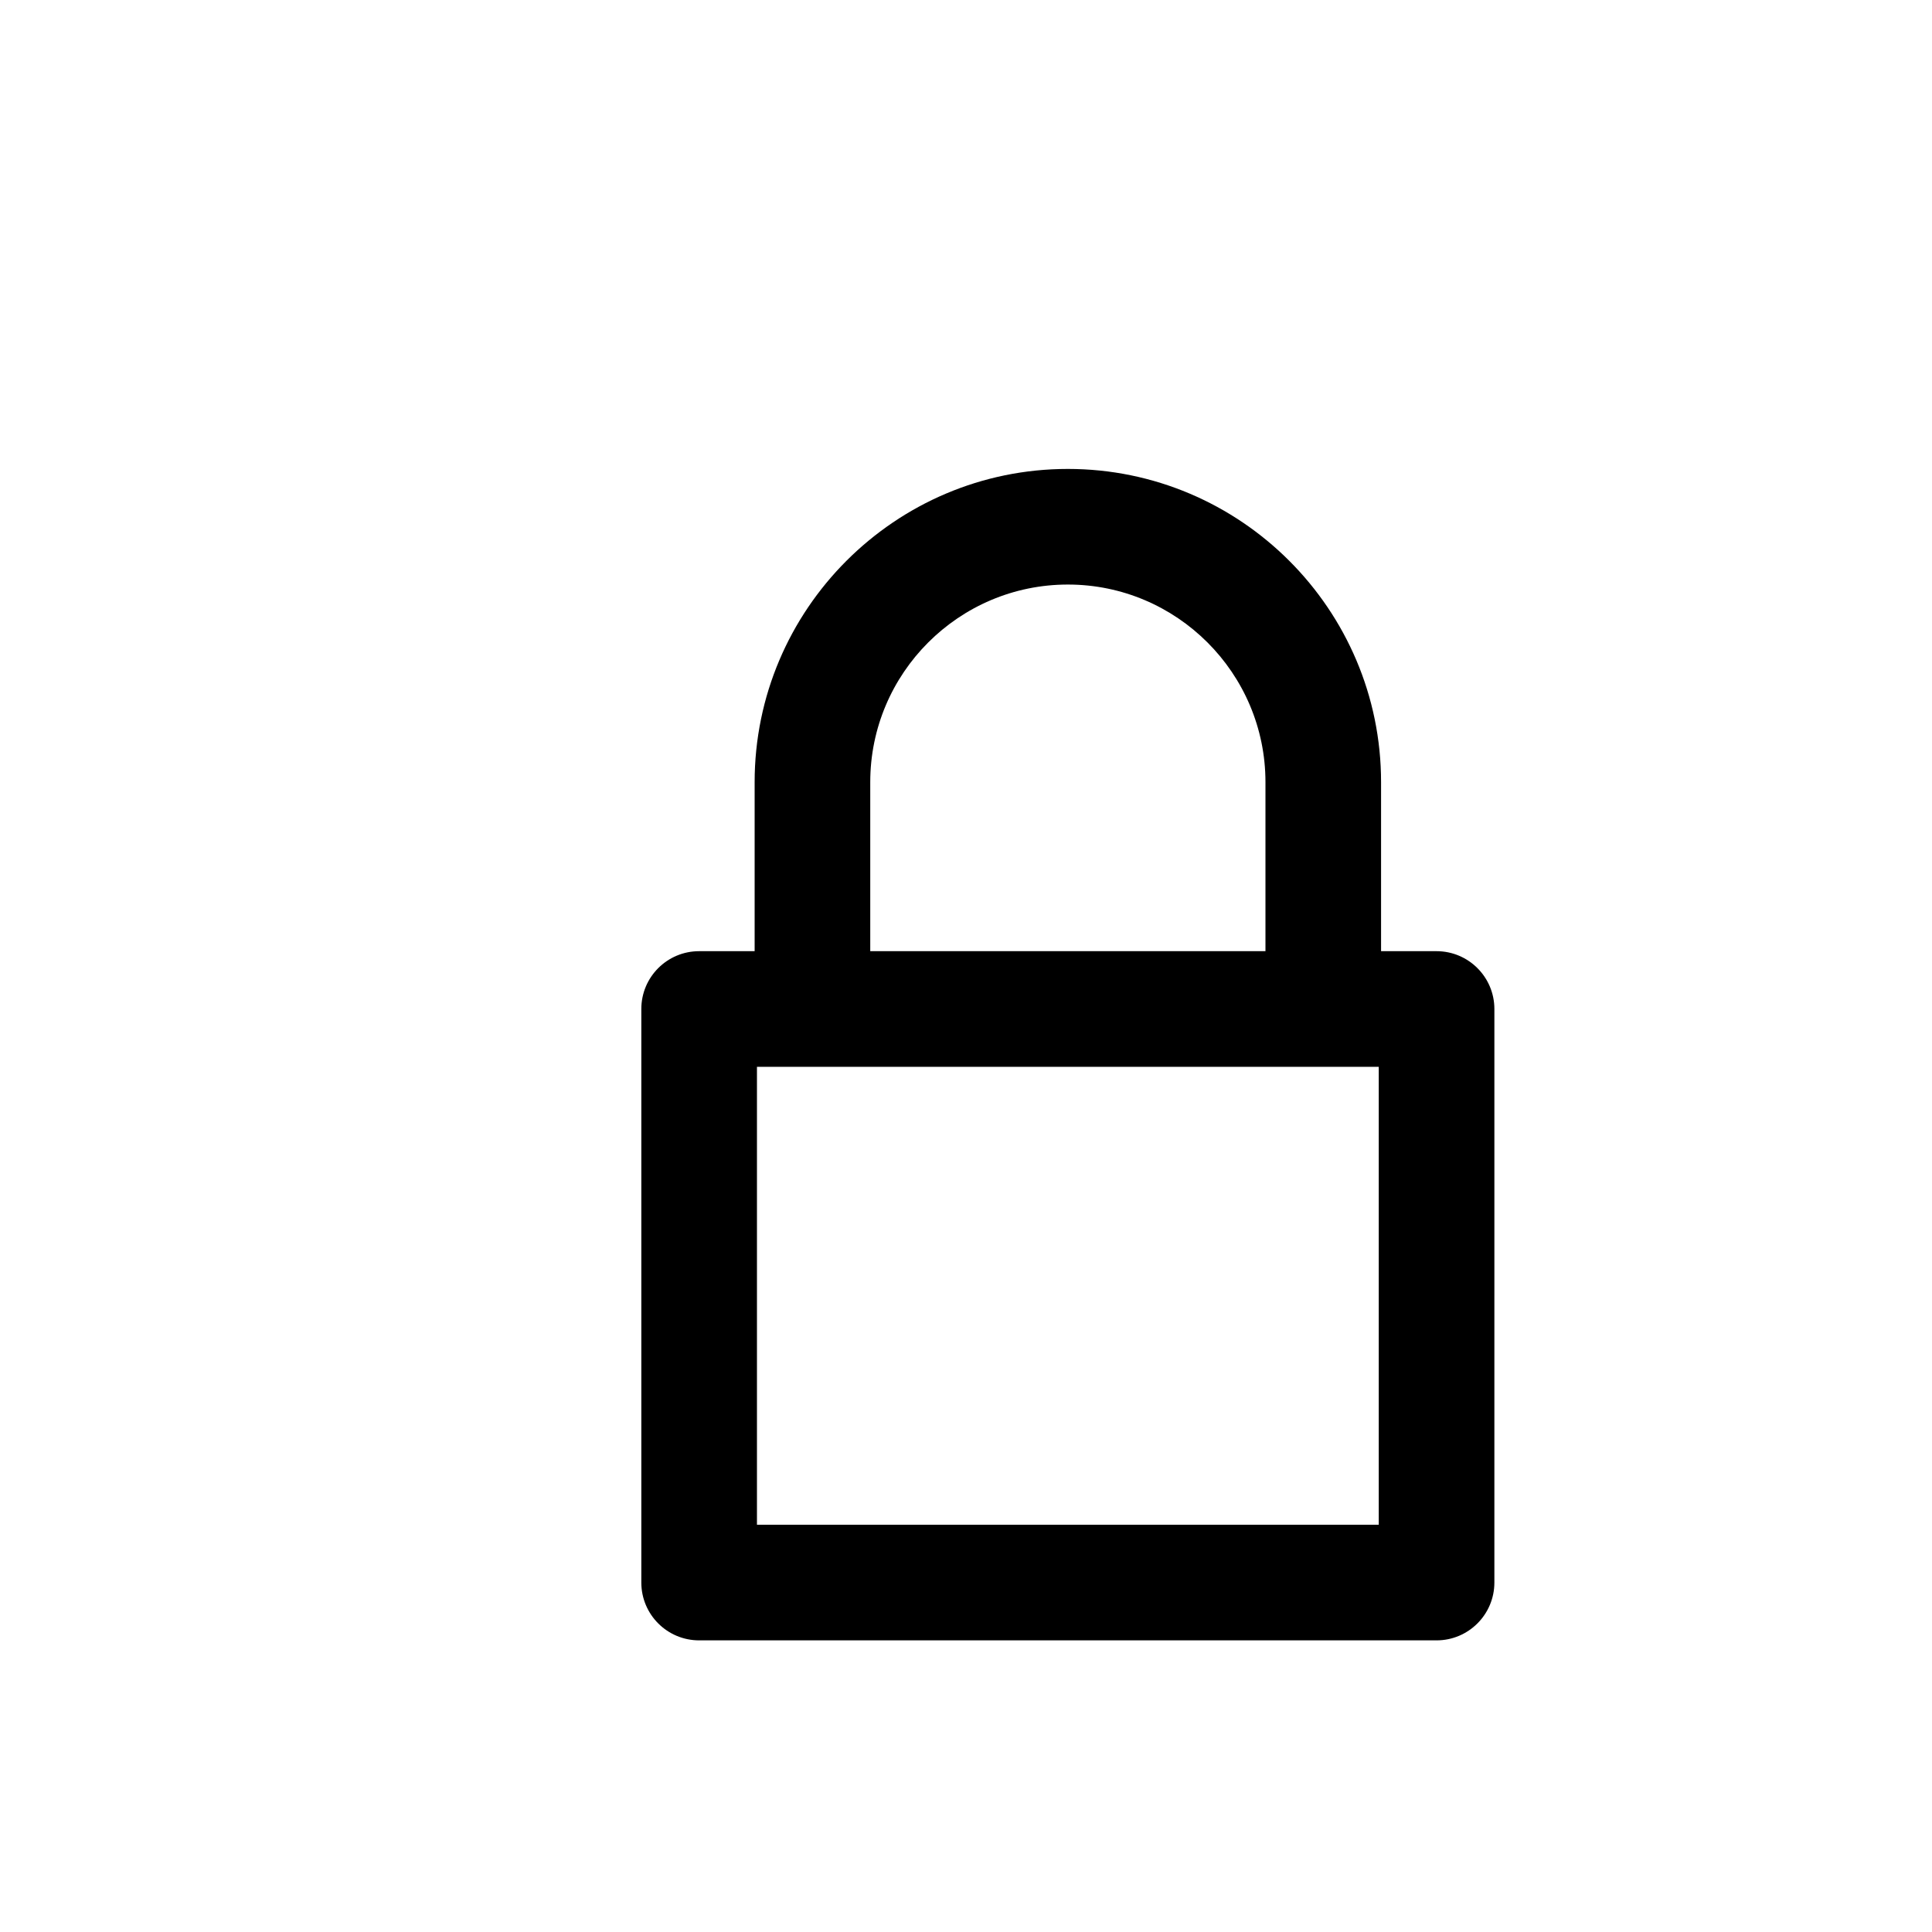 <?xml version="1.0" encoding="utf-8"?>
<!-- Generator: Adobe Illustrator 16.0.0, SVG Export Plug-In . SVG Version: 6.00 Build 0)  -->
<!DOCTYPE svg PUBLIC "-//W3C//DTD SVG 1.1//EN" "http://www.w3.org/Graphics/SVG/1.1/DTD/svg11.dtd">
<svg version="1.1" id="Layer_1" xmlns="http://www.w3.org/2000/svg" xmlns:xlink="http://www.w3.org/1999/xlink" x="0px" y="0px"
	 width="100px" height="100px" viewBox="0 0 100 100" enable-background="new 0 0 100 100" xml:space="preserve">
<path d="M74.356,49.233h-2.872v-8.749c0-8.939-7.273-16.212-16.212-16.212c-8.94,0-16.212,7.273-16.212,16.212v8.749h-2.872
	c-1.654,0-2.993,1.339-2.993,2.992v29.687c0,1.653,1.338,2.993,2.993,2.993h38.168c1.651,0,2.993-1.34,2.993-2.993V52.226
	C77.349,50.573,76.007,49.233,74.356,49.233z M45.044,40.484c0-5.64,4.588-10.228,10.228-10.228S65.5,34.845,65.5,40.484v8.749
	H45.044V40.484z M71.364,78.92H39.18V55.218h32.184V78.92z"/>
</svg>
